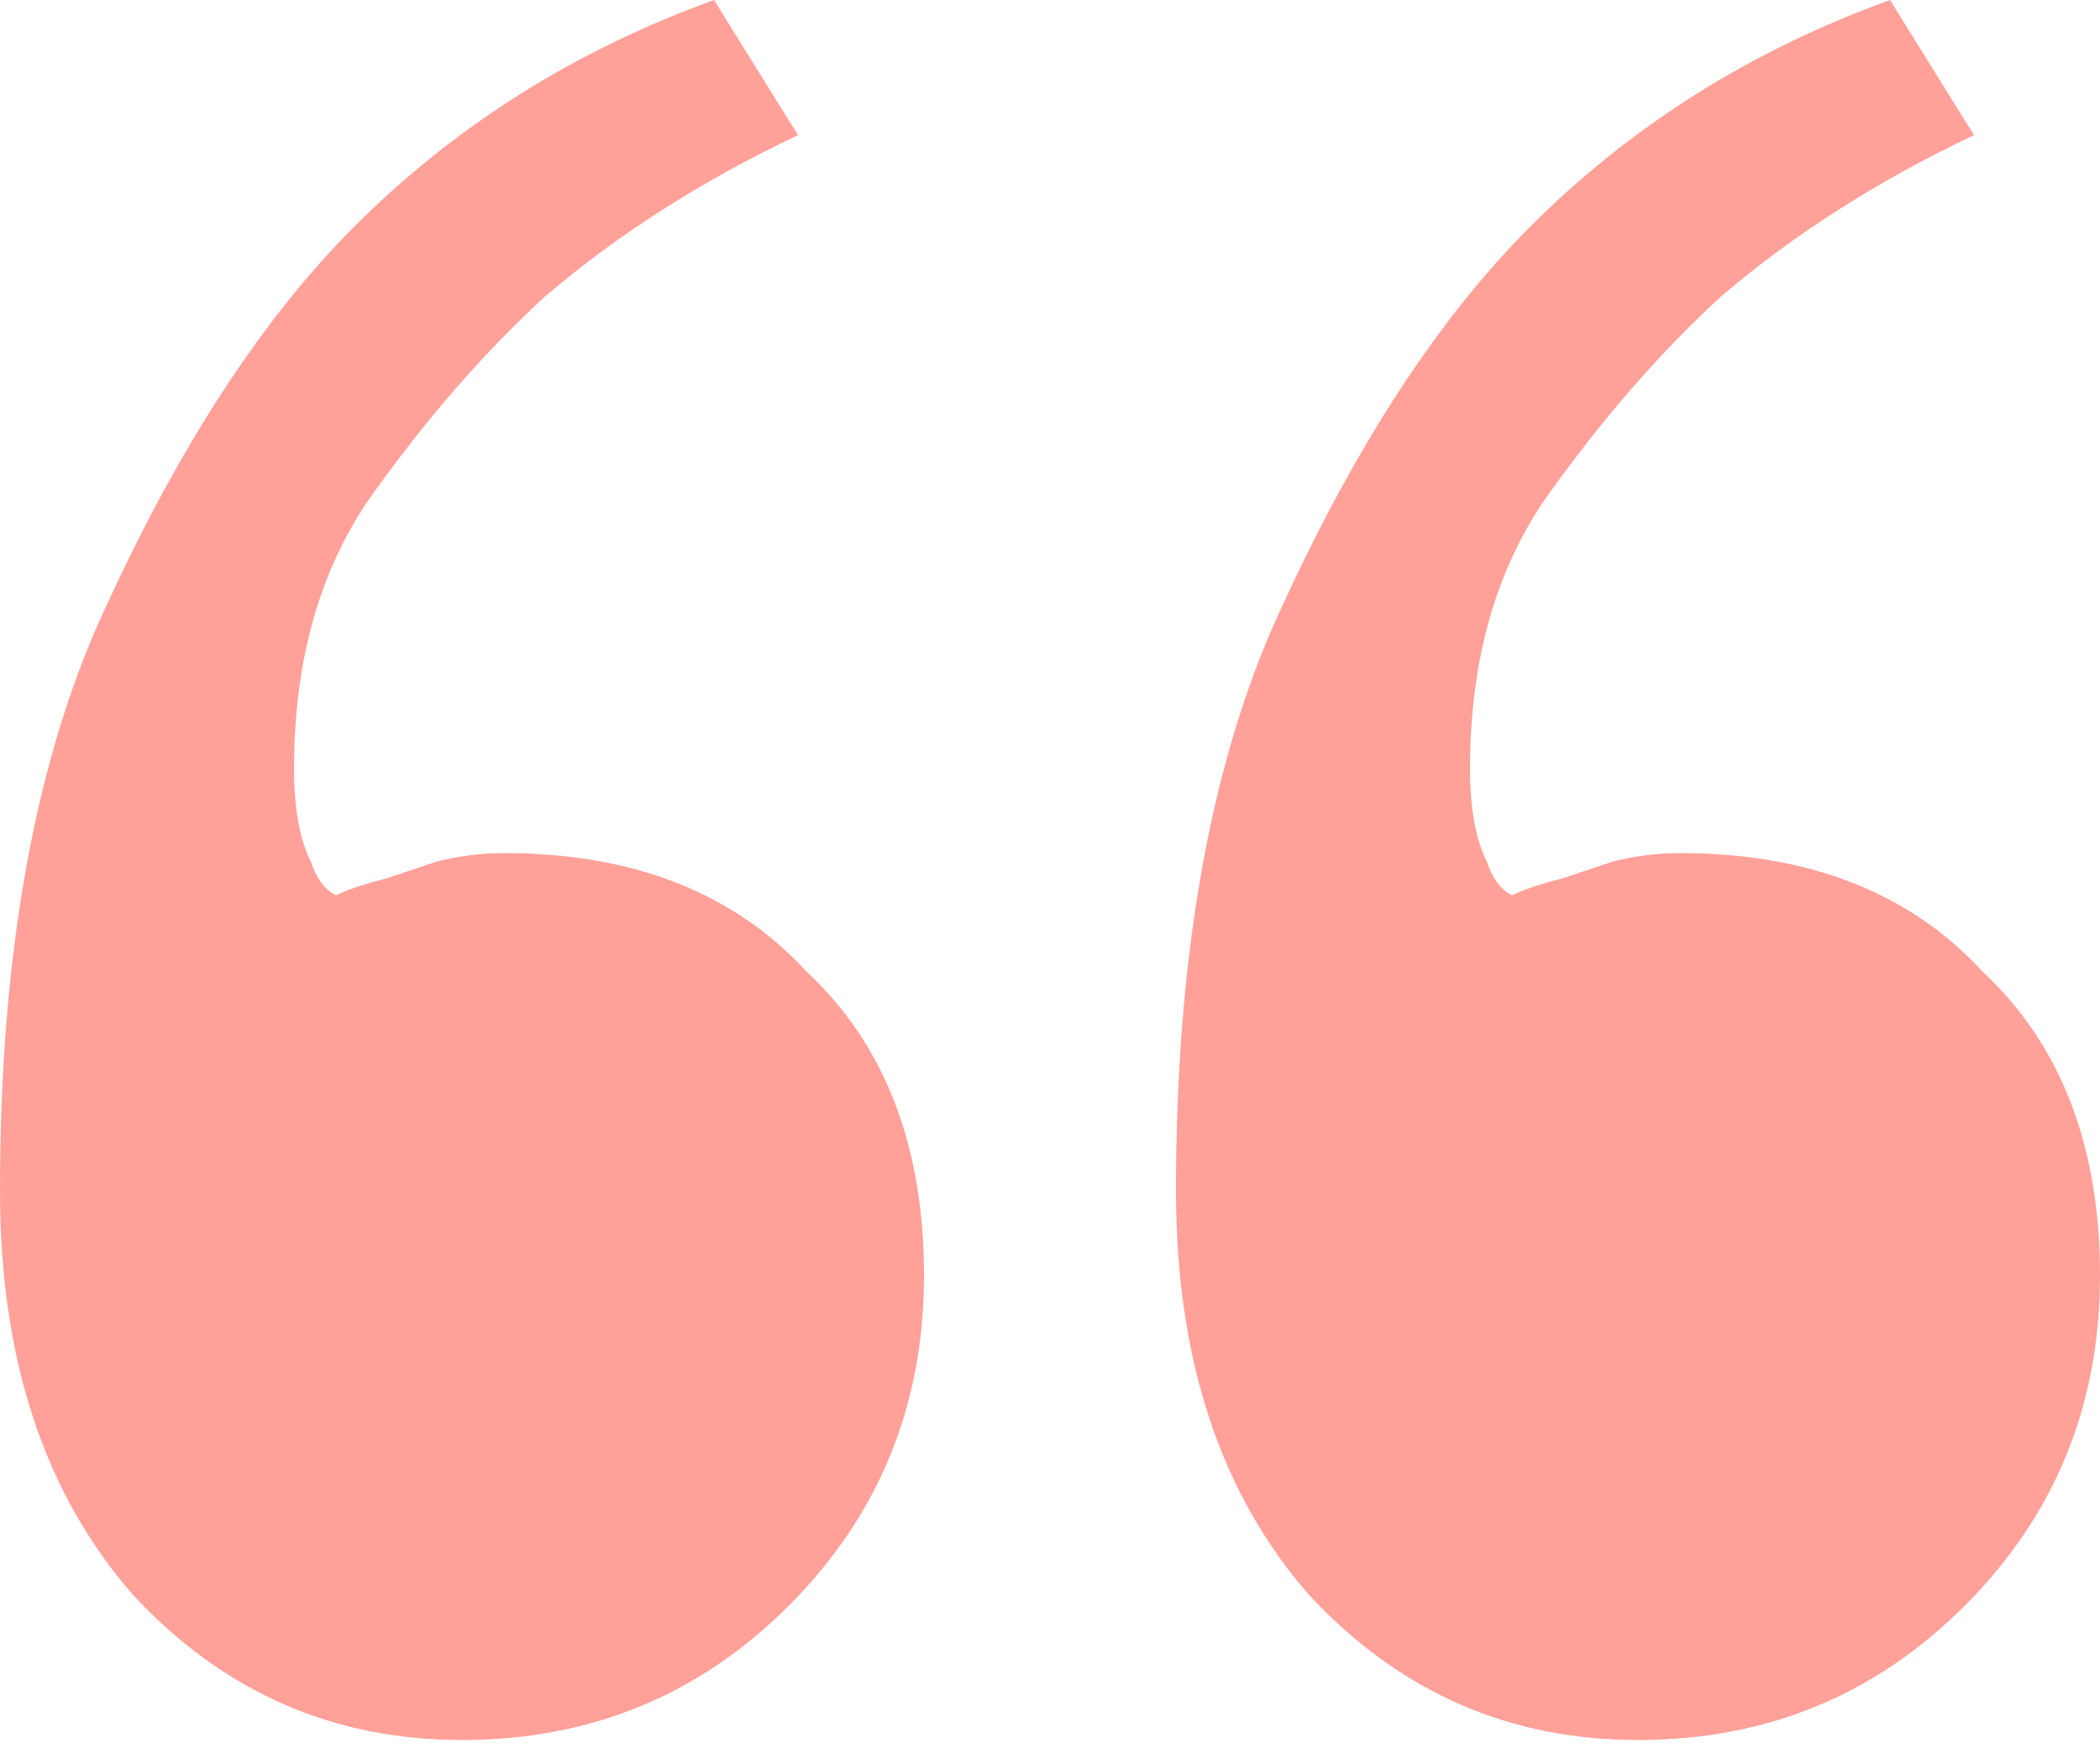 <svg width="50" height="42" viewBox="0 0 50 42" fill="none" xmlns="http://www.w3.org/2000/svg">
<path d="M39 41.429C35.933 41.429 33.333 40.289 31.2 38.01C29.067 35.596 28 32.379 28 28.357C28 22.591 28.867 17.899 30.6 14.279C32.333 10.525 34.267 7.575 36.4 5.43C38.8 3.017 41.667 1.207 45 0L47 3.218C44.733 4.29 42.733 5.564 41 7.039C39.533 8.38 38.133 9.988 36.8 11.866C35.6 13.608 35 15.754 35 18.301C35 19.239 35.133 19.977 35.4 20.513C35.533 20.915 35.733 21.183 36 21.318C36.267 21.183 36.667 21.049 37.2 20.915C37.6 20.781 38 20.647 38.4 20.513C38.933 20.379 39.467 20.312 40 20.312C43.067 20.312 45.467 21.251 47.2 23.128C49.067 24.871 50 27.284 50 30.367C50 33.451 48.933 36.066 46.8 38.211C44.667 40.356 42.067 41.429 39 41.429ZM11 41.429C7.933 41.429 5.333 40.289 3.2 38.01C1.067 35.596 0 32.379 0 28.357C0 22.591 0.867 17.899 2.6 14.279C4.333 10.525 6.267 7.575 8.4 5.43C10.8 3.017 13.667 1.207 17 0L19 3.218C16.733 4.29 14.733 5.564 13 7.039C11.533 8.38 10.133 9.988 8.8 11.866C7.6 13.608 7 15.754 7 18.301C7 19.239 7.133 19.977 7.4 20.513C7.533 20.915 7.733 21.183 8 21.318C8.267 21.183 8.667 21.049 9.2 20.915C9.6 20.781 10 20.647 10.4 20.513C10.933 20.379 11.467 20.312 12 20.312C15.067 20.312 17.467 21.251 19.2 23.128C21.067 24.871 22 27.284 22 30.367C22 33.451 20.933 36.066 18.8 38.211C16.667 40.356 14.067 41.429 11 41.429Z" fill="#FF1200" fill-opacity="0.4"/>
</svg>
